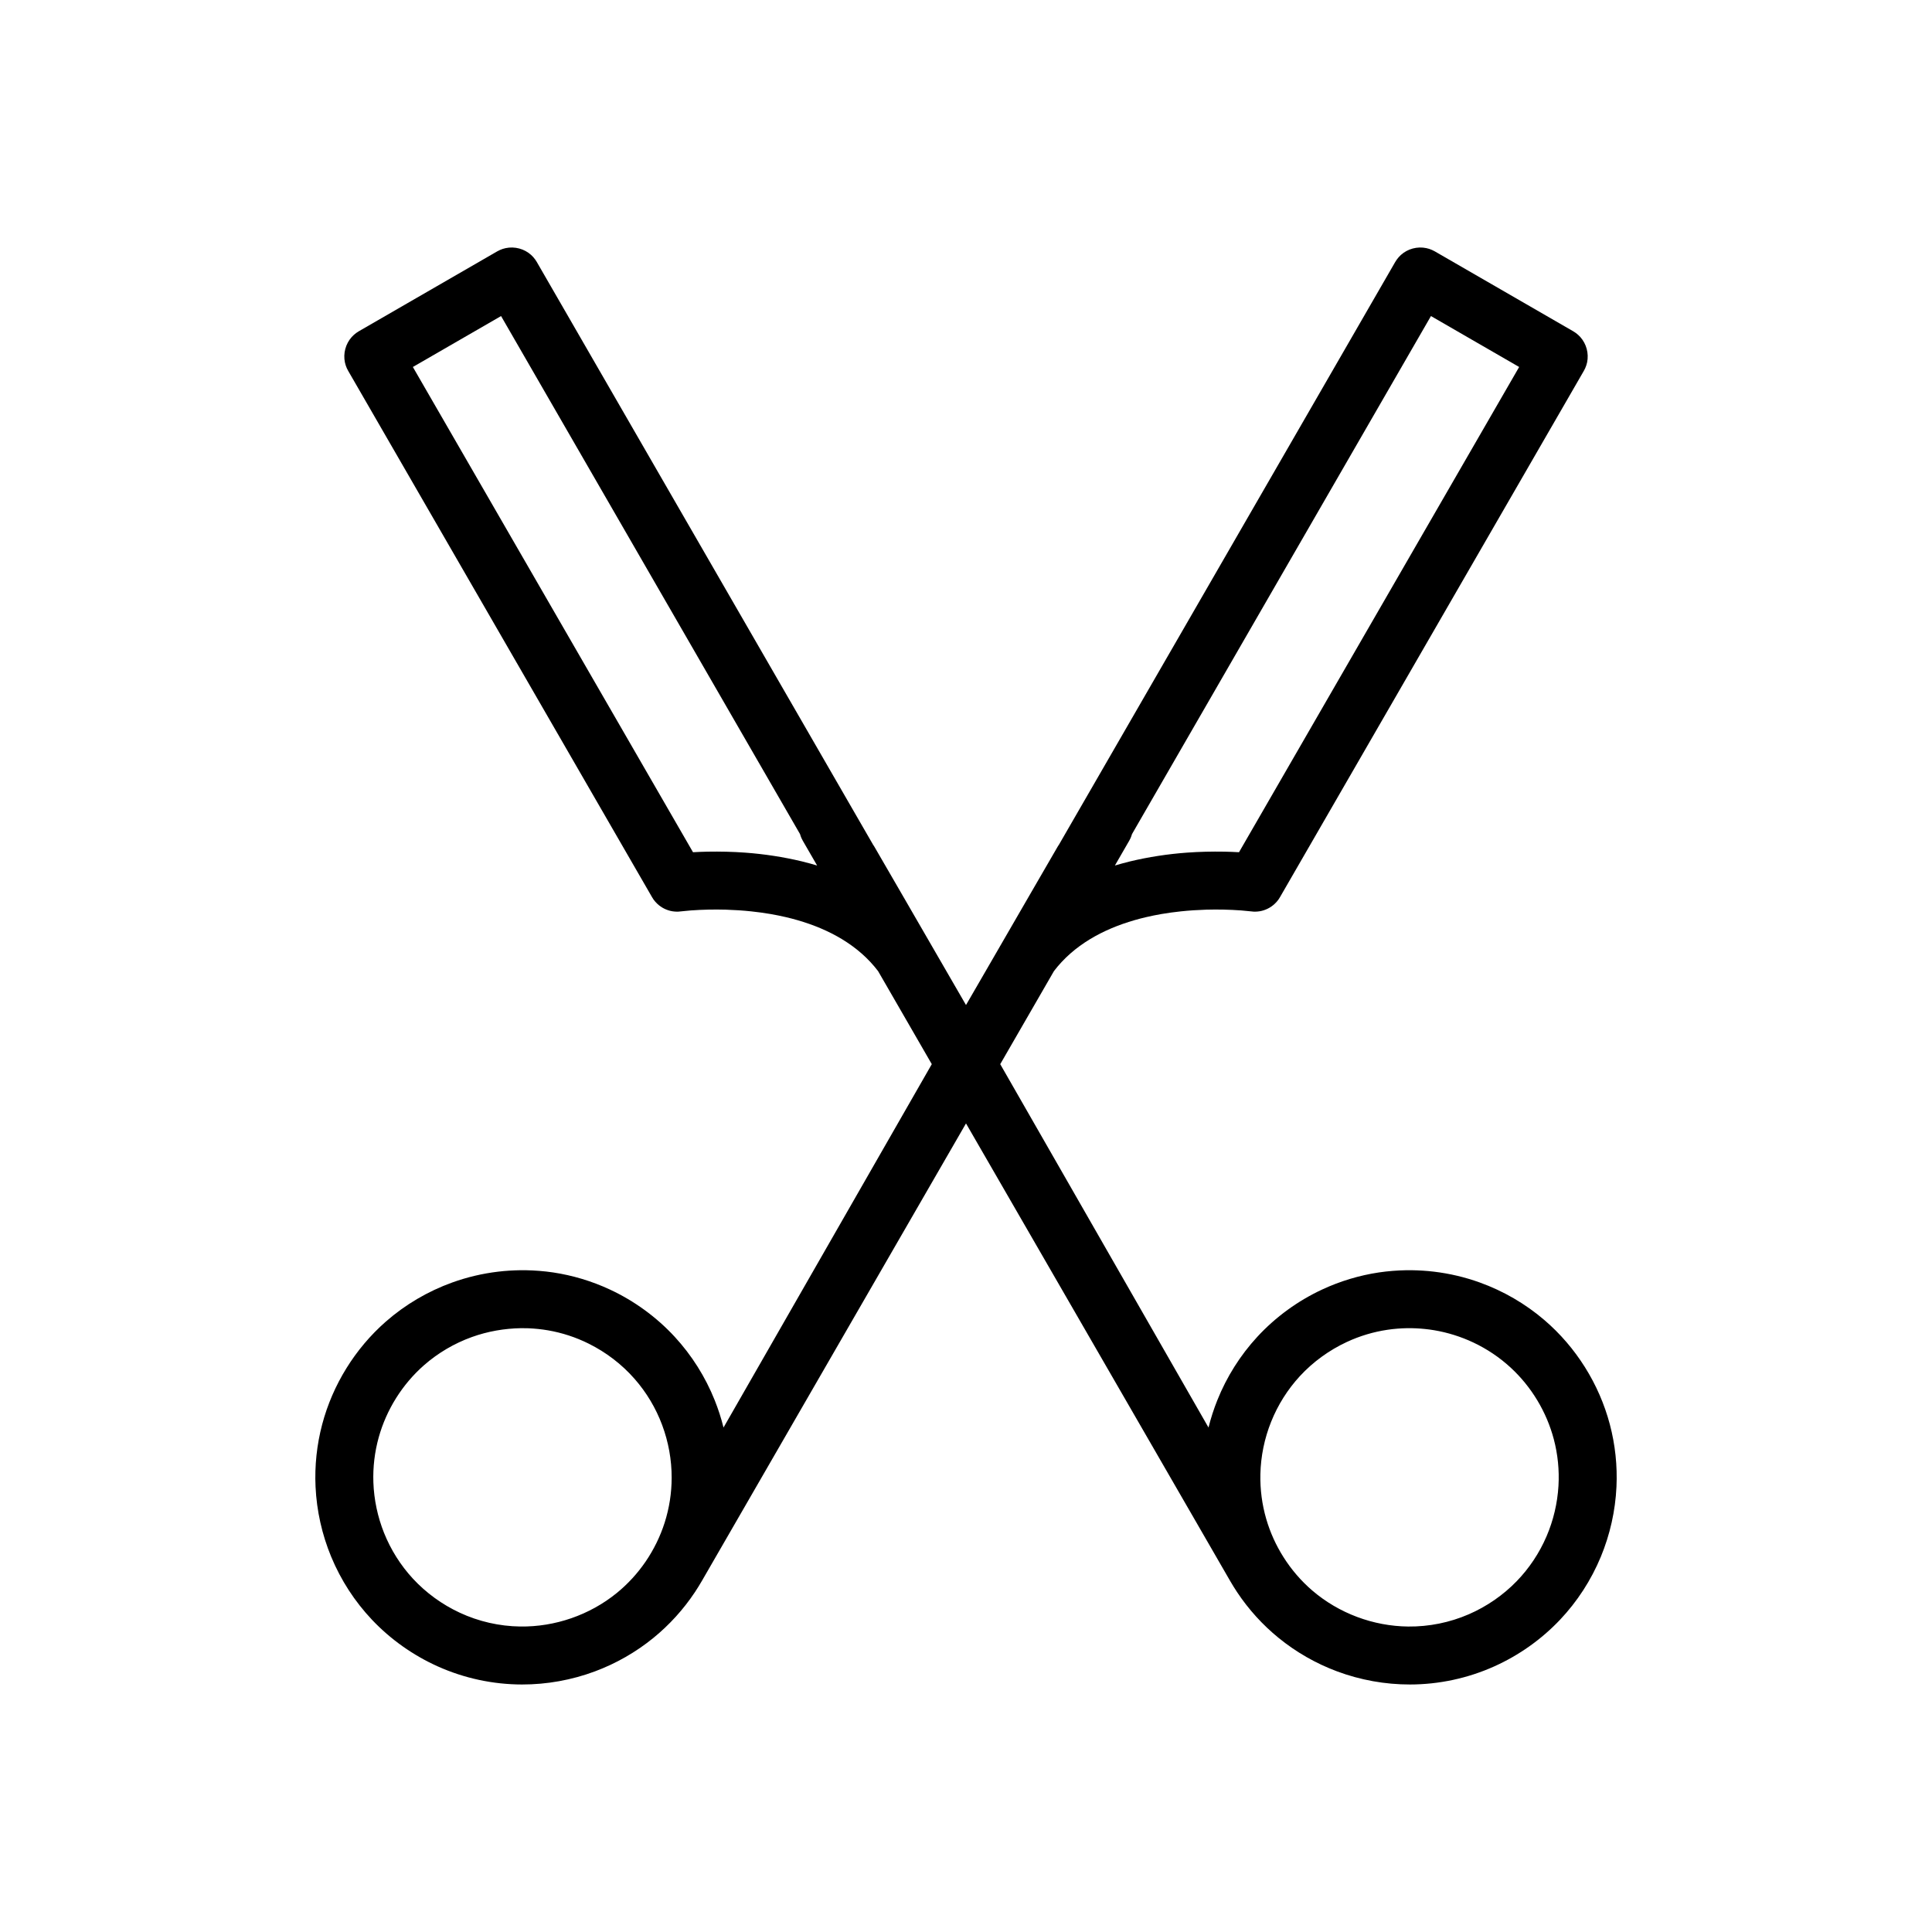 <svg height='100px' width='100px'  fill="#000000" xmlns="http://www.w3.org/2000/svg" xmlns:xlink="http://www.w3.org/1999/xlink" viewBox="0 0 100 100" version="1.1" xml:space="preserve" style="" x="0px" y="0px" fill-rule="evenodd" clip-rule="evenodd" stroke-linejoin="round" stroke-miterlimit="1.414"><g transform="matrix(1,0,0,1,-1.72,1.116)"><path d="M51.72,50.904L52.397,49.736C53.286,48.195 54.177,46.656 55.069,45.116C55.53,44.319 55.991,43.523 56.453,42.727L56.494,42.659C56.504,42.646 56.513,42.632 56.523,42.619C57.164,41.509 57.804,40.401 58.444,39.291C62.388,32.459 66.331,25.625 70.274,18.792L73.936,12.445C73.965,12.401 73.991,12.355 74.022,12.313C74.083,12.228 74.154,12.15 74.231,12.079C74.585,11.76 75.082,11.628 75.547,11.727C75.65,11.748 75.75,11.781 75.845,11.824C75.893,11.845 75.939,11.871 75.986,11.895L83.15,16.031C83.194,16.06 83.24,16.086 83.282,16.117C83.366,16.179 83.445,16.249 83.515,16.327C83.833,16.681 83.966,17.176 83.868,17.643C83.845,17.745 83.813,17.845 83.77,17.941C83.749,17.989 83.723,18.034 83.699,18.08L67.971,45.322C67.945,45.363 67.921,45.406 67.892,45.446C67.834,45.526 67.77,45.599 67.698,45.666C67.482,45.869 67.208,46.004 66.917,46.052C66.787,46.073 66.754,46.069 66.623,46.071C66.404,46.053 66.185,46.026 65.964,46.008C65.363,45.965 64.762,45.951 64.159,45.968C63.716,45.982 63.273,46.01 62.832,46.057C62.499,46.092 62.167,46.138 61.836,46.194C61.57,46.24 61.305,46.294 61.043,46.355C59.42,46.735 57.821,47.443 56.668,48.679C56.527,48.829 56.396,48.986 56.272,49.148L53.492,53.965L64.272,72.773C64.392,72.291 64.544,71.818 64.729,71.357C65.212,70.15 65.916,69.033 66.798,68.077C67.747,67.049 68.899,66.212 70.168,65.623C71.095,65.193 72.082,64.896 73.093,64.745C73.566,64.675 74.042,64.639 74.52,64.63C74.649,64.629 74.649,64.629 74.779,64.63C75.166,64.636 75.553,64.659 75.938,64.705C76.746,64.801 77.544,64.989 78.311,65.265C79.531,65.704 80.671,66.365 81.656,67.209C83.297,68.614 84.491,70.518 85.044,72.606C85.323,73.658 85.439,74.753 85.388,75.84C85.33,77.083 85.054,78.315 84.578,79.464C84.079,80.667 83.362,81.776 82.467,82.722C81.504,83.739 80.341,84.562 79.063,85.136C77.697,85.75 76.204,86.071 74.705,86.073C73.417,86.075 72.13,85.843 70.924,85.393C69.83,84.985 68.805,84.399 67.9,83.661C67.071,82.986 66.346,82.186 65.754,81.296C65.627,81.105 65.506,80.909 65.391,80.711L51.72,57.032L38.051,80.709C37.936,80.908 37.814,81.104 37.687,81.296C37.095,82.186 36.369,82.986 35.541,83.661C34.636,84.399 33.61,84.985 32.517,85.393C31.31,85.843 30.024,86.075 28.735,86.073C27.237,86.071 25.744,85.75 24.378,85.136C23.1,84.562 21.937,83.739 20.974,82.722C20.079,81.776 19.362,80.667 18.863,79.464C18.387,78.315 18.111,77.083 18.053,75.84C18.002,74.753 18.118,73.658 18.397,72.606C18.939,70.561 20.096,68.691 21.685,67.295C22.693,66.41 23.868,65.719 25.13,65.265C25.897,64.989 26.694,64.801 27.503,64.705C27.888,64.659 28.274,64.636 28.662,64.63C28.792,64.629 28.791,64.629 28.921,64.63C29.399,64.639 29.875,64.675 30.348,64.745C31.359,64.896 32.346,65.193 33.273,65.623C34.542,66.212 35.694,67.049 36.643,68.077C37.525,69.033 38.229,70.15 38.712,71.357C38.897,71.818 39.049,72.291 39.169,72.773L49.949,53.965L47.169,49.148C47.045,48.986 46.913,48.829 46.773,48.679C45.62,47.443 44.021,46.735 42.398,46.355C42.136,46.294 41.87,46.24 41.605,46.194C41.274,46.138 40.942,46.092 40.609,46.057C40.168,46.01 39.725,45.982 39.282,45.968C38.679,45.951 38.078,45.965 37.477,46.008C37.256,46.026 37.037,46.053 36.818,46.071C36.687,46.069 36.654,46.073 36.524,46.052C36.233,46.004 35.958,45.869 35.743,45.666C35.671,45.599 35.607,45.526 35.549,45.446C35.52,45.406 35.496,45.363 35.47,45.322L19.742,18.08C19.718,18.034 19.692,17.989 19.67,17.941C19.627,17.845 19.596,17.745 19.573,17.643C19.475,17.176 19.608,16.681 19.926,16.327C19.996,16.249 20.075,16.179 20.159,16.117C20.201,16.086 20.247,16.06 20.291,16.031L27.455,11.895C27.502,11.871 27.548,11.845 27.596,11.824C27.691,11.781 27.791,11.748 27.894,11.727C28.359,11.628 28.856,11.76 29.21,12.079C29.287,12.15 29.358,12.228 29.419,12.313C29.45,12.355 29.476,12.401 29.505,12.445L33.167,18.792C37.11,25.625 41.053,32.459 44.997,39.291C45.637,40.401 46.277,41.509 46.918,42.619C46.928,42.632 46.937,42.646 46.947,42.659L46.988,42.727C47.45,43.523 47.911,44.319 48.372,45.116C49.263,46.656 50.155,48.195 51.044,49.736L51.72,50.904ZM74.561,67.63C74.217,67.637 73.875,67.662 73.535,67.713C72.808,67.821 72.098,68.034 71.432,68.344C70.518,68.769 69.686,69.371 69.002,70.112C68.368,70.8 67.862,71.604 67.514,72.473C67.168,73.335 66.978,74.259 66.957,75.188C66.94,75.972 67.042,76.758 67.262,77.511C67.463,78.201 67.762,78.861 68.145,79.468C68.556,80.121 69.064,80.713 69.65,81.215C71.023,82.39 72.801,83.054 74.608,83.073C75.683,83.084 76.758,82.867 77.744,82.439C78.671,82.036 79.519,81.453 80.222,80.728C80.875,80.055 81.401,79.262 81.77,78.401C82.124,77.576 82.333,76.689 82.386,75.793C82.434,74.981 82.352,74.161 82.144,73.375C81.77,71.964 80.989,70.666 79.917,69.676C79.343,69.146 78.688,68.706 77.982,68.373C77.338,68.069 76.652,67.854 75.95,67.736C75.644,67.685 75.336,67.654 75.027,67.638C74.871,67.631 74.716,67.629 74.561,67.63ZM28.694,67.63C27.825,67.644 26.964,67.794 26.146,68.088C25.237,68.415 24.391,68.912 23.665,69.549C22.545,70.533 21.722,71.846 21.322,73.283C21.112,74.038 21.019,74.824 21.046,75.607C21.077,76.505 21.266,77.396 21.599,78.229C21.948,79.098 22.453,79.902 23.088,80.59C23.773,81.331 24.604,81.933 25.518,82.358C26.496,82.813 27.568,83.058 28.647,83.072C30.452,83.097 32.245,82.476 33.646,81.336C34.216,80.871 34.718,80.324 35.134,79.716C35.558,79.095 35.894,78.412 36.123,77.694C36.362,76.945 36.484,76.16 36.485,75.374C36.487,74.445 36.319,73.517 35.994,72.646C35.668,71.77 35.182,70.955 34.565,70.253C33.901,69.496 33.088,68.876 32.186,68.429C31.526,68.101 30.819,67.869 30.092,67.743C29.753,67.684 29.411,67.65 29.067,67.635C28.942,67.631 28.818,67.629 28.694,67.63ZM43.129,42.056L42.399,40.791C37.483,32.276 32.57,23.76 27.655,15.243L23.09,17.879L37.59,42.995C37.841,42.98 38.093,42.971 38.344,42.966C38.997,42.955 39.649,42.969 40.299,43.017C41.285,43.09 42.262,43.239 43.222,43.468C43.364,43.503 43.505,43.539 43.646,43.578C43.769,43.612 43.892,43.646 44.014,43.683L43.274,42.403C43.252,42.36 43.227,42.317 43.207,42.272C43.176,42.202 43.149,42.13 43.129,42.056ZM59.427,43.683C59.549,43.646 59.672,43.612 59.795,43.578C59.936,43.539 60.077,43.503 60.219,43.468C61.179,43.239 62.156,43.09 63.142,43.017C63.792,42.969 64.444,42.955 65.097,42.966C65.348,42.971 65.599,42.98 65.851,42.995L80.351,17.879L75.786,15.243C70.871,23.76 65.957,32.276 61.042,40.791L60.312,42.056C60.292,42.13 60.265,42.202 60.234,42.272C60.213,42.317 60.189,42.36 60.166,42.403L59.427,43.683Z" style="" fill="black"></path></g></svg>